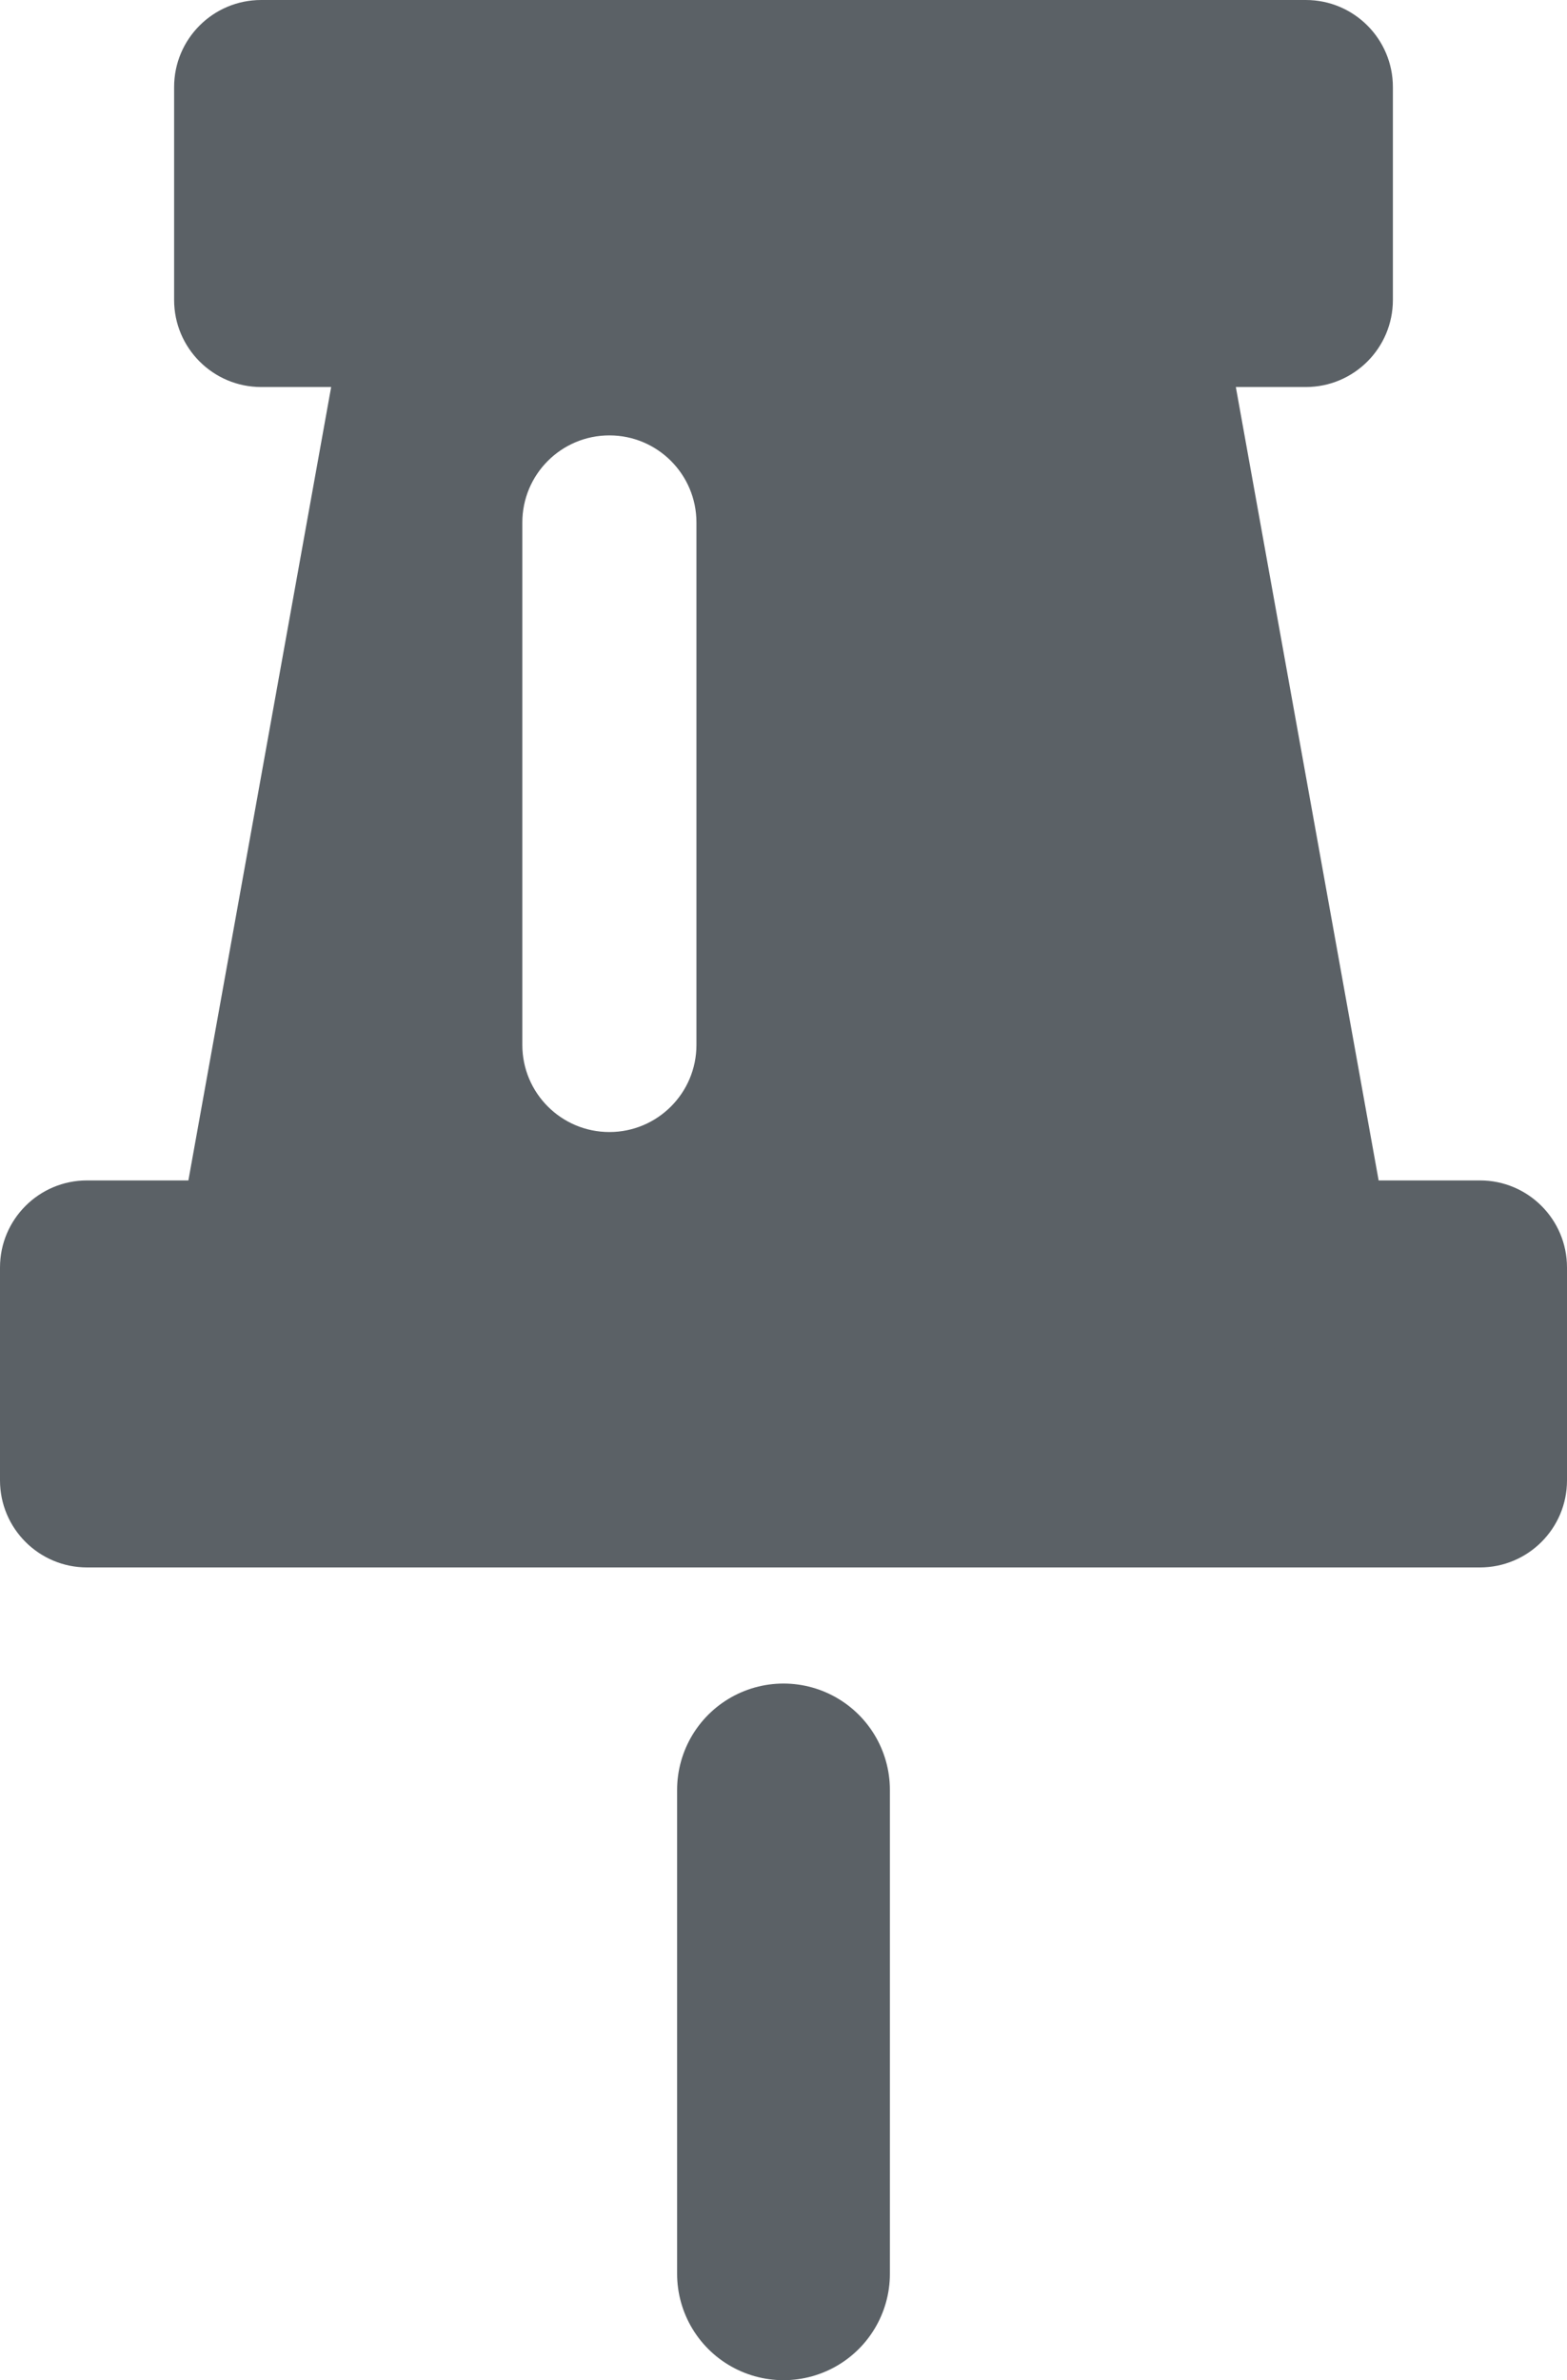 <?xml version="1.0" encoding="utf-8"?>
<!-- Generator: Adobe Illustrator 16.0.0, SVG Export Plug-In . SVG Version: 6.00 Build 0)  -->
<!DOCTYPE svg PUBLIC "-//W3C//DTD SVG 1.1//EN" "http://www.w3.org/Graphics/SVG/1.1/DTD/svg11.dtd">
<svg version="1.1" id="Layer_17" xmlns="http://www.w3.org/2000/svg" xmlns:xlink="http://www.w3.org/1999/xlink" x="0px" y="0px"
	 width="81px" height="123px" viewBox="0 0 81 123" enable-background="new 0 0 81 123" xml:space="preserve">
<g>
	<path fill="#5B6166" d="M67.5,65.5l-9-50h9v-11h-45h-9v11h9l-9,50h-9v11h72v-11H67.5z M36,54c0,2.484-2.015,4.5-4.5,4.5
		S27,56.484,27,54V27c0-2.485,2.015-4.5,4.5-4.5S36,24.514,36,27V54z"/>
	<path fill="#5B6166" d="M76.5,81h-72C2.015,81,0,78.985,0,76.5v-11C0,63.014,2.015,61,4.5,61h5.238l7.38-41H13.5
		C11.015,20,9,17.985,9,15.5v-11C9,2.015,11.015,0,13.5,0h54C69.985,0,72,2.015,72,4.5v11c0,2.485-2.015,4.5-4.5,4.5h-3.618
		l7.381,41H76.5c2.485,0,4.5,2.015,4.5,4.5v11C81,78.985,78.985,81,76.5,81z M9,72h63v-2h-4.5c-2.178,0-4.043-1.56-4.429-3.703
		l-9-50c-0.236-1.312,0.121-2.661,0.977-3.684C55.902,11.59,57.167,11,58.5,11H63V9H18v2h4.5c1.333,0,2.597,0.591,3.452,1.614
		c0.855,1.022,1.213,2.372,0.977,3.684l-9,50C17.543,68.44,15.678,70,13.5,70H9V72z"/>
</g>
<line fill="none" stroke="#5B6166" stroke-width="11" stroke-linecap="round" stroke-linejoin="round" stroke-miterlimit="10" x1="40.5" y1="117.5" x2="40.5" y2="92.5"/>
</svg>
